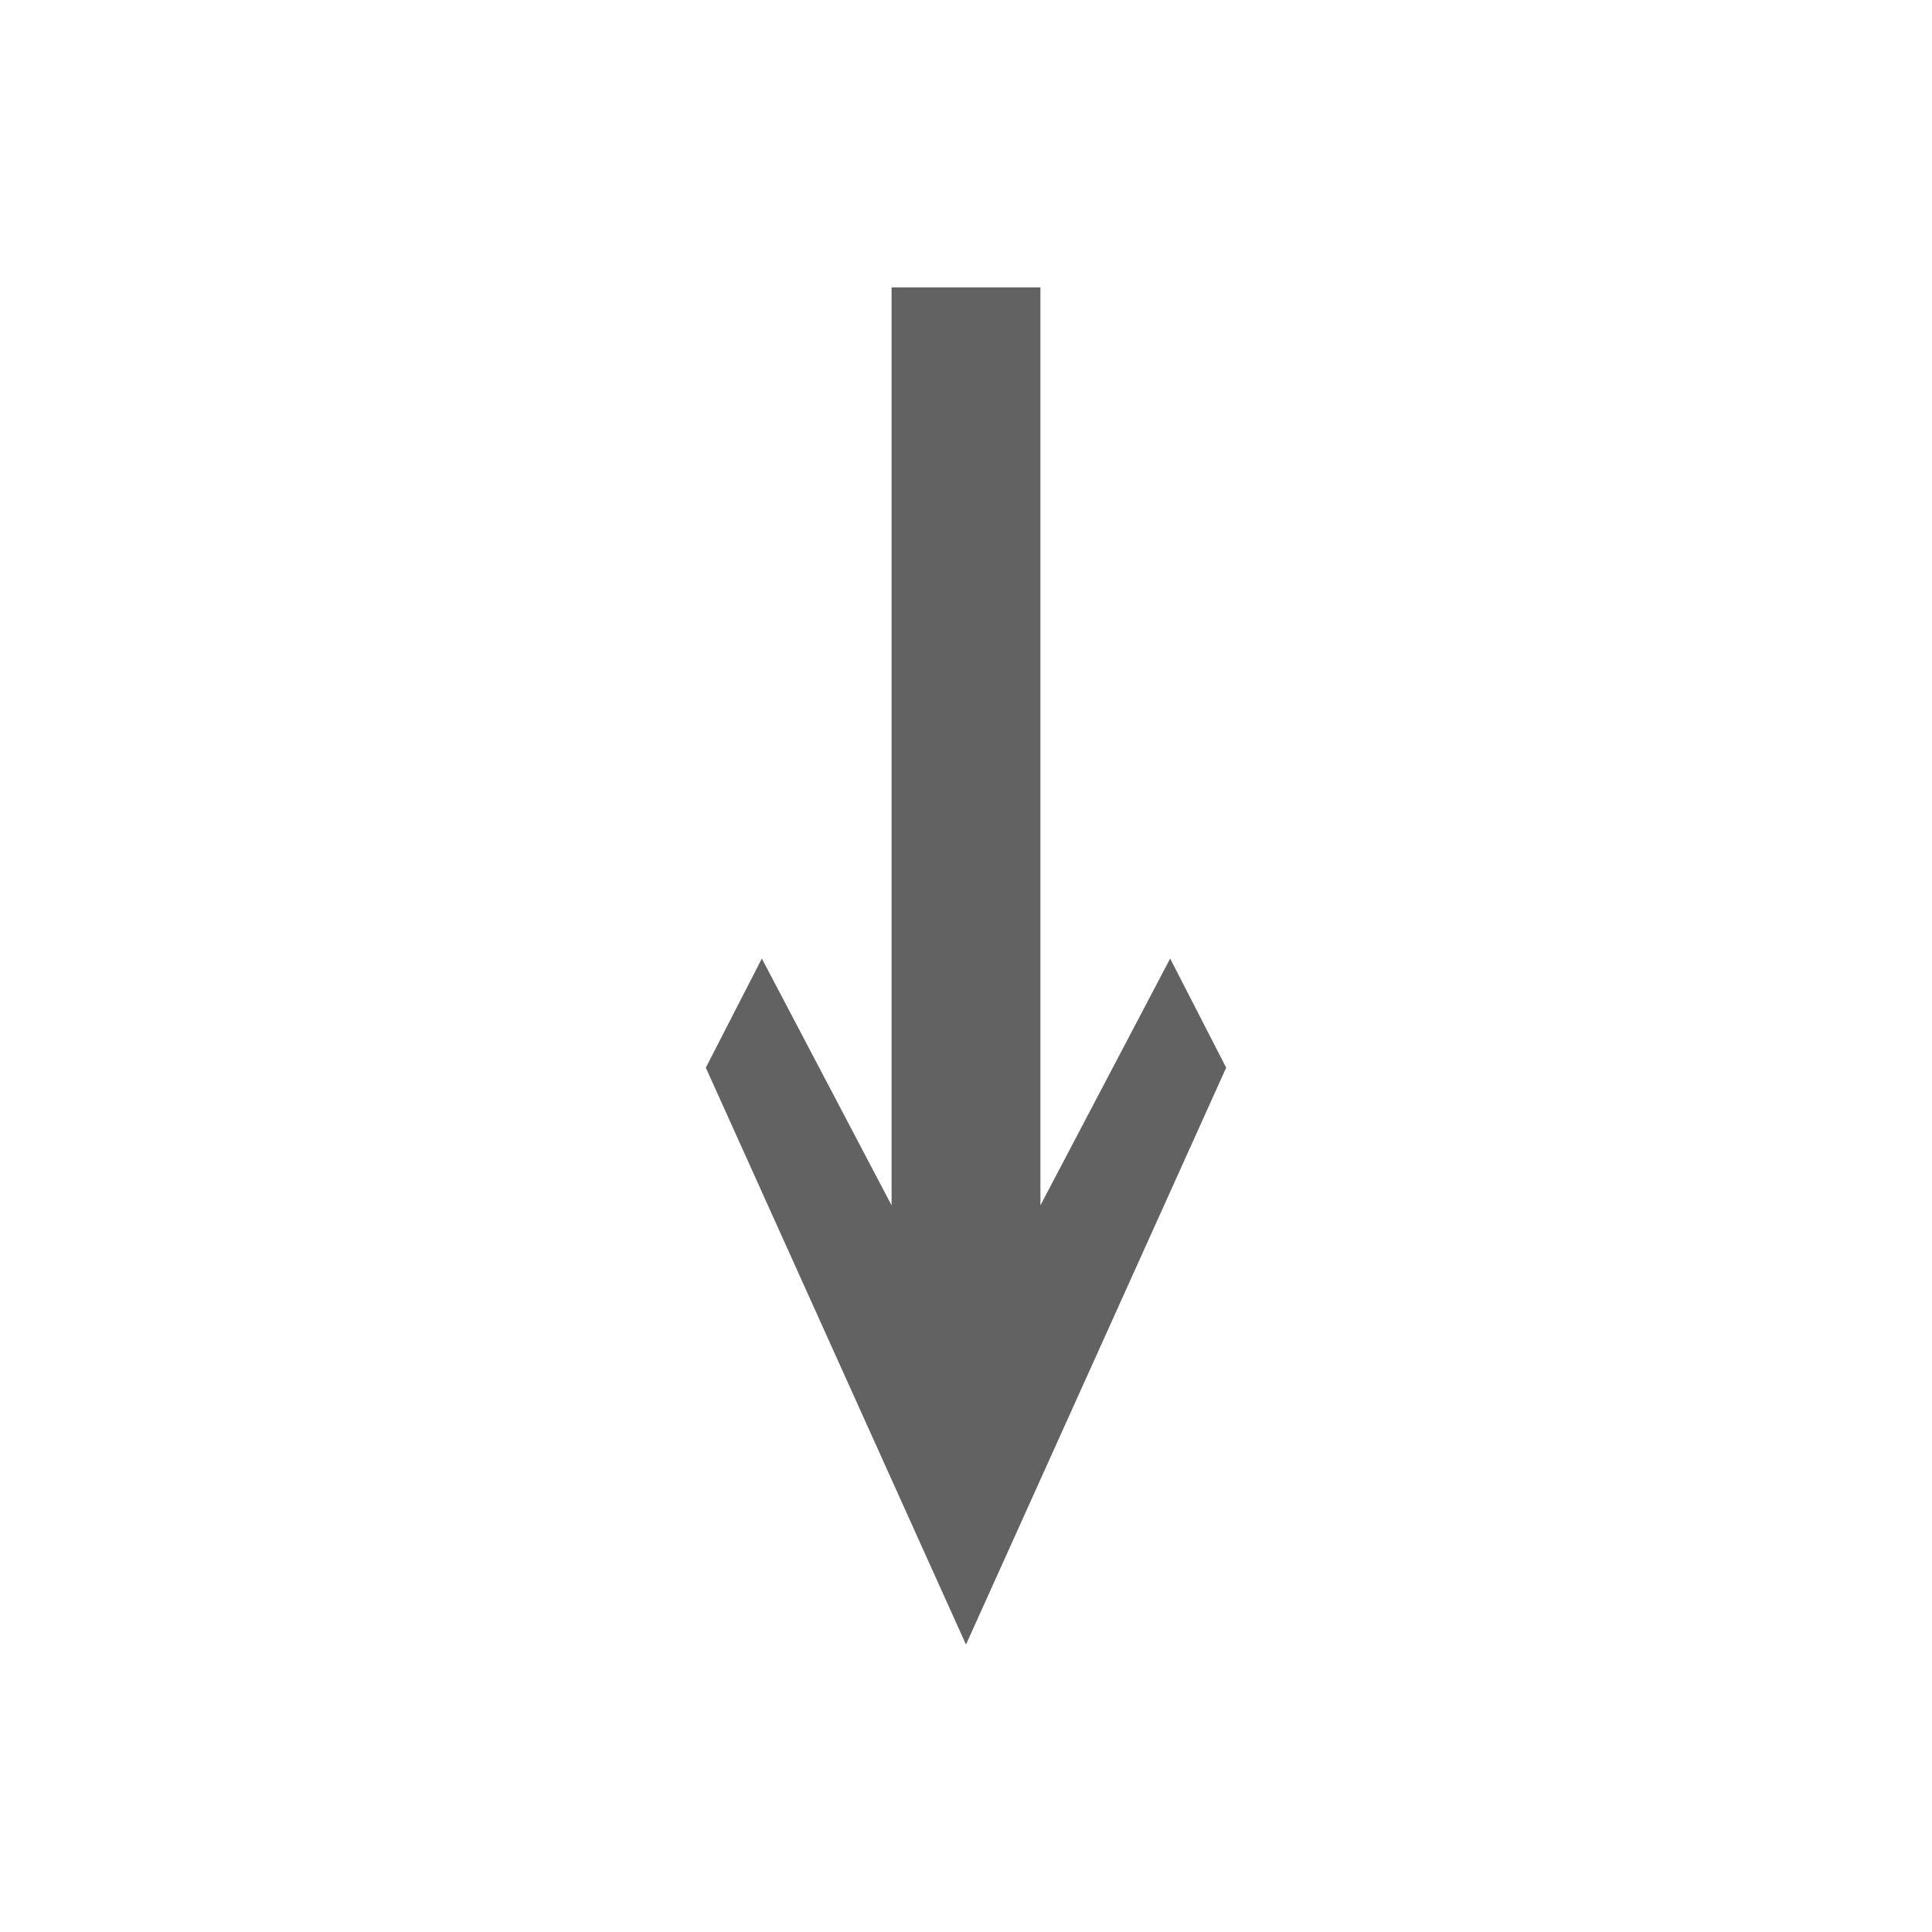 <?xml version="1.0" encoding="UTF-8"?> <svg xmlns="http://www.w3.org/2000/svg" viewBox="0 0 556.67 556.67"><defs><style>.cls-1{fill:none;}.cls-2{fill:#626262;}</style></defs><g id="Ebene_2" data-name="Ebene 2"><g id="Druckstufe"><rect class="cls-1" width="556.67" height="556.67"></rect><polygon class="cls-2" points="337.16 276.19 299.78 347.29 299.78 82.81 256.89 82.81 256.89 347.29 219.51 276.19 203.37 307.63 278.33 473.85 353.3 307.63 337.16 276.19"></polygon></g></g></svg> 
